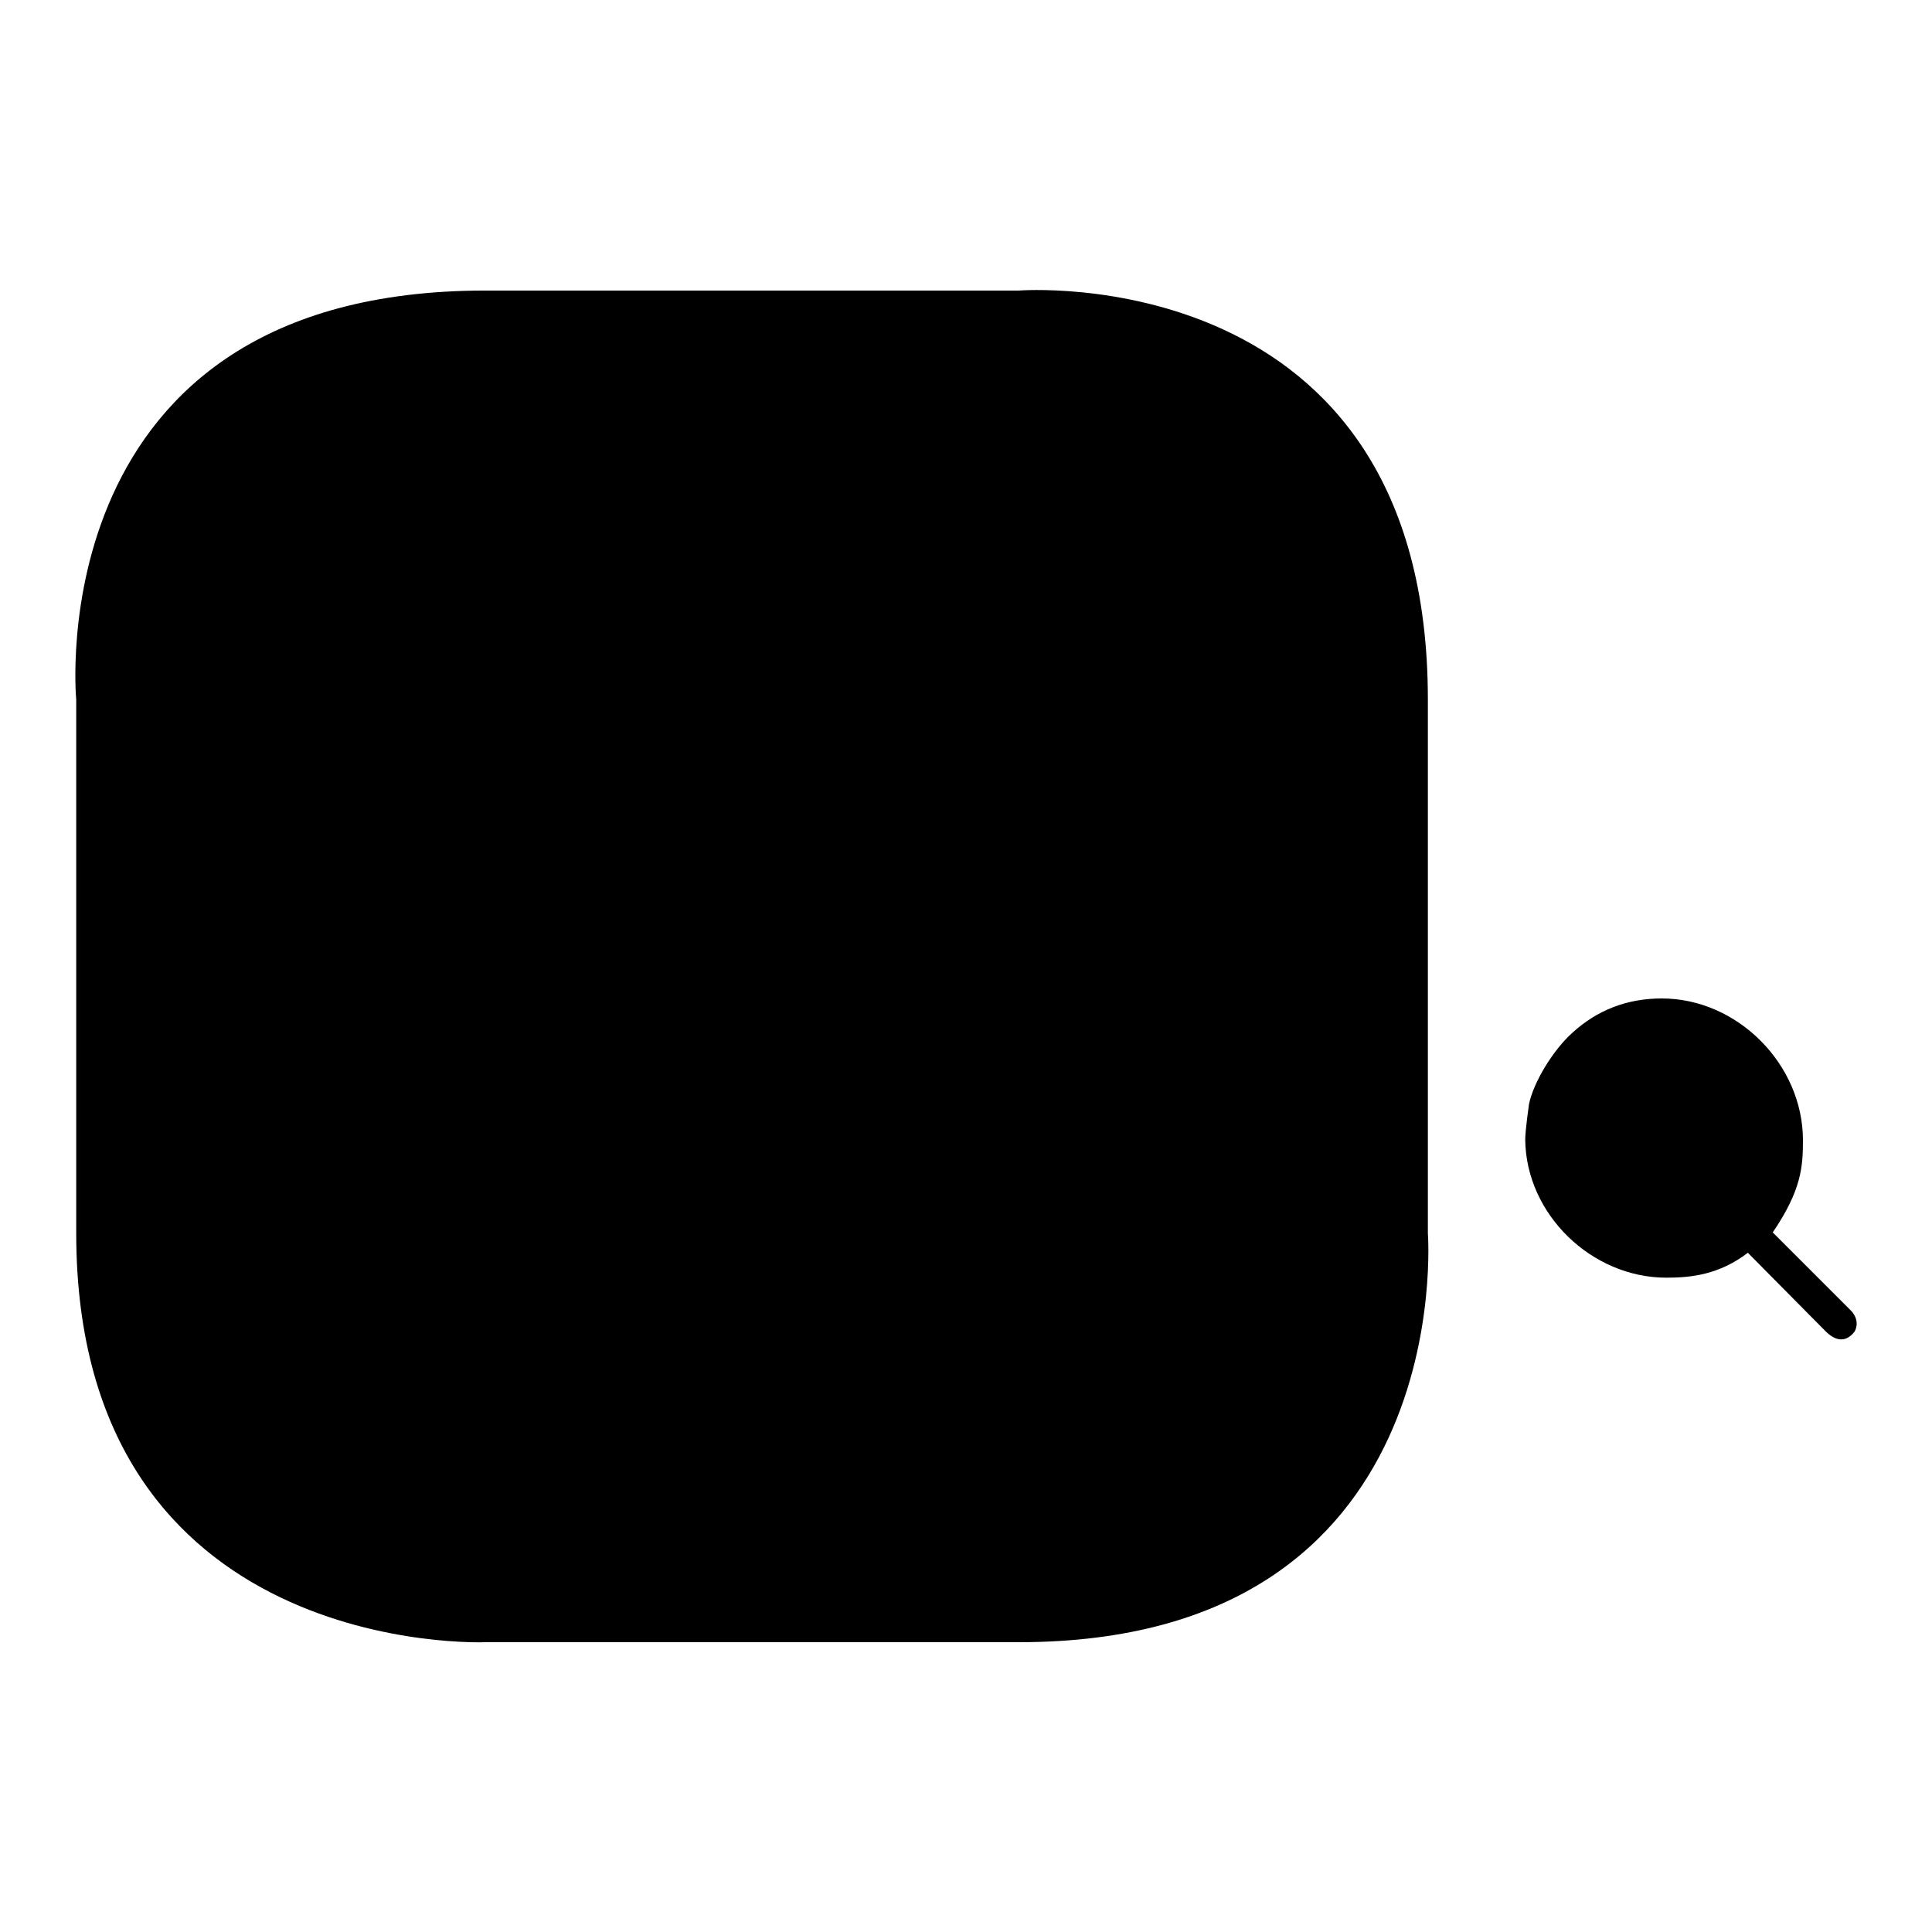<?xml version="1.0" encoding="utf-8"?>
<!-- Svg Vector Icons : http://www.onlinewebfonts.com/icon -->
<!DOCTYPE svg PUBLIC "-//W3C//DTD SVG 1.1//EN" "http://www.w3.org/Graphics/SVG/1.1/DTD/svg11.dtd">
<svg version="1.1" xmlns="http://www.w3.org/2000/svg" xmlns:xlink="http://www.w3.org/1999/xlink" x="0px" y="0px" viewBox="0 0 256 256" enable-background="new 0 0 256 256" xml:space="preserve">
<g><g><path fill="#000000" d="M135,217.6c-58.4,0-70.7,0-70.7,0s-54.2,2.3-54.2-54.2V92.7c0,0-5.2-54.2,54.2-54.2c59.4,0,70.7,0,70.7,0s54.2-4.3,54.2,54.2s0,70.7,0,70.7S193.4,217.6,135,217.6z"/><path fill="#000000" d="M110.4,75.1H89.1c-24.2,0-43.8,18.9-43.8,42.2v12.2c0,20.9,15.8,38.3,36.6,41.6c-4.3,9-2.8,14.9-2.8,14.9c9.2-7.4,19-14.2,31.9-14.3v0c23.9-0.3,43.2-19,43.2-42.2v-12.2C154.1,94,134.5,75.1,110.4,75.1z"/><path fill="#000000" d="M148.7,118.1c0-20.9-17.6-37.8-39.2-37.8H90.4c-21.6,0-39.2,16.9-39.2,37.8v11c0,21.5,20.7,38,38.7,37.6c-3.2,2.1-6.6,11.1-6.6,11.1c11.2-8.9,15.1-10,26.8-11.3l0,0c21.4-0.3,38.7-16.7,38.7-37.4V118.1L148.7,118.1z"/><path fill="#000000" d="M129.8,132.2c-3.8,0-6.9-3-6.9-6.7c0-3.7,3.1-6.7,6.9-6.7c3.8,0,6.9,3,6.9,6.7C136.7,129.2,133.6,132.2,129.8,132.2L129.8,132.2z"/><path fill="#000000" d="M99.7,132.2c-3.8,0-6.9-3-6.9-6.7c0-3.7,3.1-6.7,6.9-6.7c3.8,0,6.9,3,6.9,6.7C106.7,129.2,103.6,132.2,99.7,132.2L99.7,132.2z"/><path fill="#000000" d="M69.7,132.2c-3.8,0-6.9-3-6.9-6.7c0-3.7,3.1-6.7,6.9-6.7c3.8,0,6.9,3,6.9,6.7C76.6,129.2,73.5,132.2,69.7,132.2L69.7,132.2z"/><path fill="#000000" d="M245.2,173.6l-10.3-10.3c3.8-5.6,4-8.7,4-12.2c0-10.1-8.7-18.8-18.7-18.8c-4.7,0-8.6,1.6-11.8,4.5c-2.6,2.3-5.2,6.6-5.8,9.5c0,0-0.5,3.5-0.5,4.7c0.1,9.9,8.8,18.3,18.7,18.3c3.3,0,7-0.4,10.8-3.3l10.3,10.4c1.1,1.1,2.5,1.7,3.8,0.1C246.1,175.9,246.3,174.7,245.2,173.6z"/><path fill="#000000" d="M151.3,156.3c0,7.1-5.8,12.9-12.9,12.9c-7.1,0-13.4-6.4-13.4-13.5c0-7.1,5.8-12.9,12.9-12.9C145,142.8,151.3,149.1,151.3,156.3z"/><path fill="#000000" d="M220.2,137.7c-7.1,0-12.9,5.8-12.9,12.9c0,7.1,6.3,13.5,13.4,13.5c7.1,0,12.9-5.8,12.9-12.9C233.7,144.1,227.3,137.7,220.2,137.7z"/></g></g>
</svg>